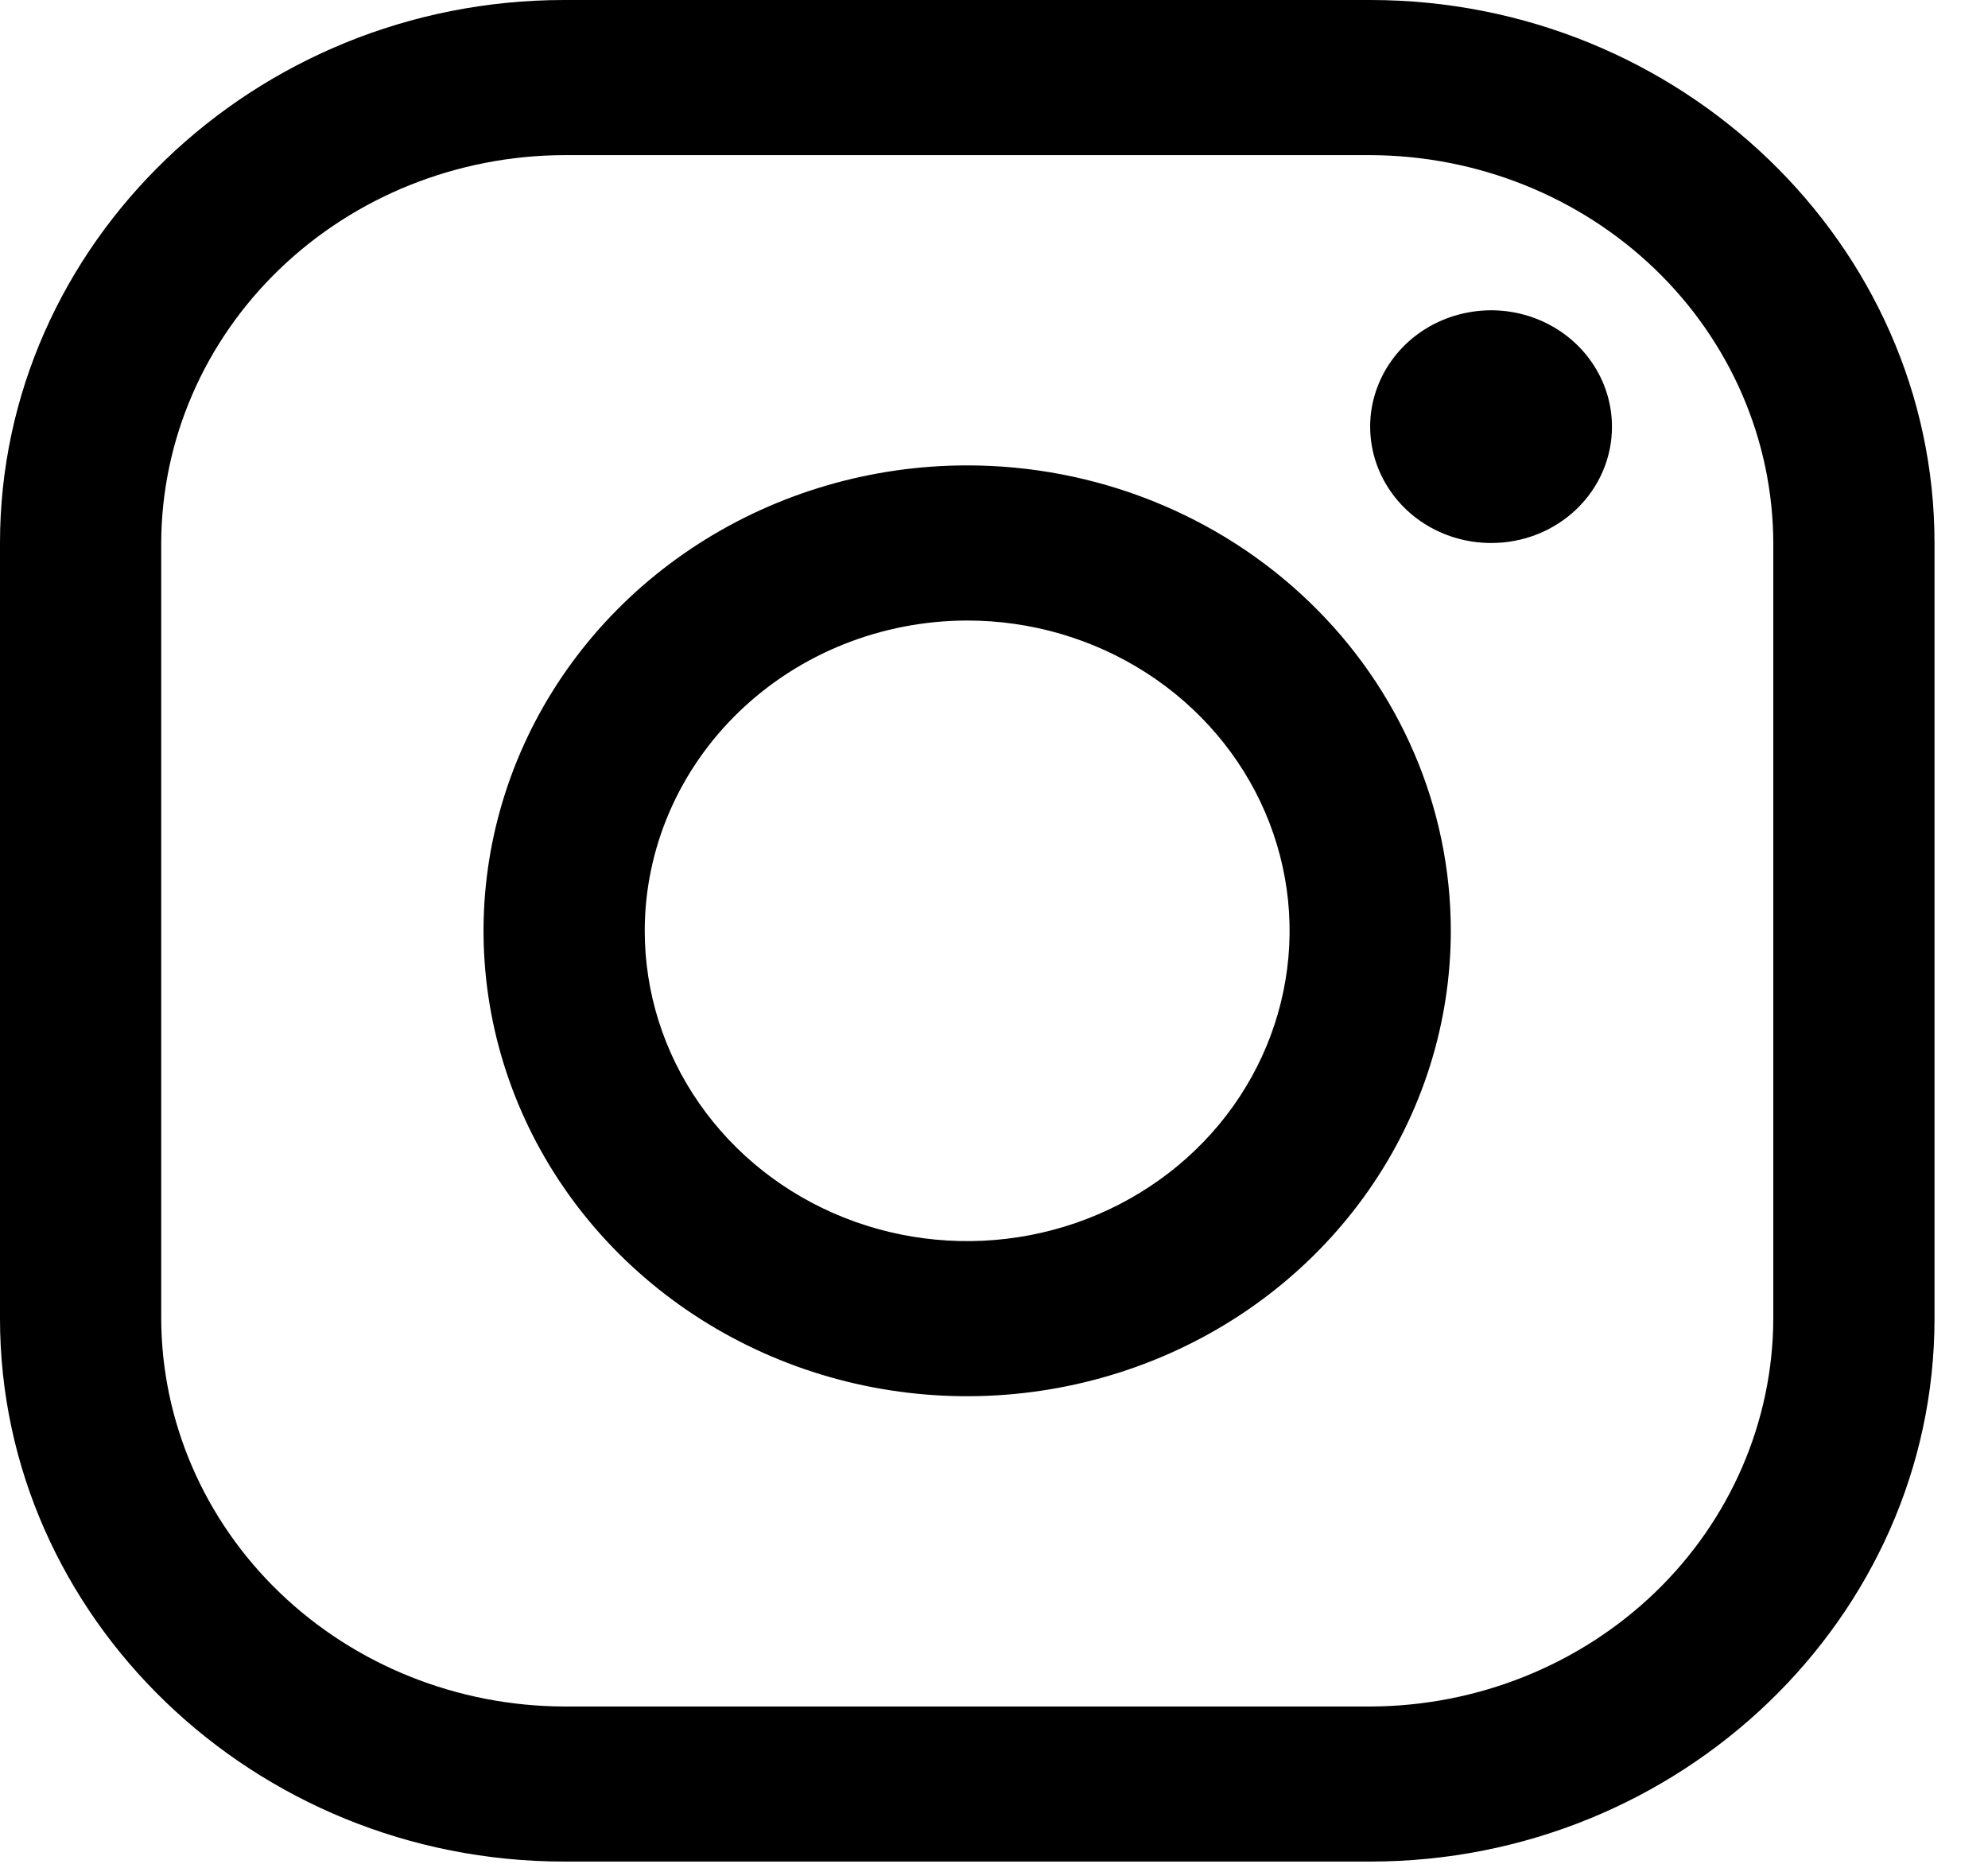 <svg width="32" height="30" viewBox="0 0 32 30" fill="none" xmlns="http://www.w3.org/2000/svg">
<path d="M22.057 2.497C23.776 2.502 25.423 3.161 26.639 4.331C27.854 5.501 28.539 7.086 28.544 8.74V21.224C28.539 22.879 27.854 24.464 26.639 25.634C25.423 26.803 23.776 27.463 22.057 27.468H9.082C7.363 27.463 5.716 26.803 4.501 25.634C3.285 24.464 2.6 22.879 2.595 21.224V8.74C2.6 7.086 3.285 5.501 4.501 4.331C5.716 3.161 7.363 2.502 9.082 2.497H22.057V2.497ZM22.057 0H9.082C4.087 0 0 3.933 0 8.74V21.224C0 26.032 4.087 29.964 9.082 29.964H22.057C27.052 29.964 31.139 26.032 31.139 21.224V8.74C31.139 3.933 27.052 0 22.057 0V0Z" fill="black"/>
<path d="M24.001 8.74C23.616 8.74 23.24 8.63 22.92 8.425C22.6 8.219 22.351 7.926 22.203 7.584C22.056 7.242 22.017 6.865 22.092 6.502C22.168 6.139 22.353 5.805 22.625 5.543C22.897 5.281 23.244 5.103 23.622 5.031C23.999 4.958 24.39 4.995 24.746 5.137C25.102 5.279 25.406 5.519 25.619 5.827C25.833 6.135 25.947 6.497 25.947 6.867C25.948 7.113 25.898 7.357 25.8 7.585C25.703 7.812 25.559 8.019 25.379 8.193C25.198 8.367 24.983 8.505 24.747 8.599C24.51 8.693 24.257 8.741 24.001 8.74V8.74ZM15.568 9.988C16.595 9.988 17.598 10.281 18.451 10.83C19.305 11.379 19.97 12.159 20.363 13.071C20.756 13.984 20.859 14.988 20.658 15.957C20.458 16.926 19.964 17.816 19.238 18.514C18.512 19.212 17.587 19.688 16.581 19.881C15.574 20.074 14.53 19.975 13.582 19.597C12.633 19.219 11.823 18.578 11.253 17.757C10.682 16.936 10.378 15.97 10.378 14.982C10.379 13.658 10.927 12.389 11.9 11.453C12.873 10.516 14.192 9.99 15.568 9.988V9.988ZM15.568 7.491C14.028 7.491 12.523 7.931 11.243 8.754C9.963 9.577 8.965 10.747 8.376 12.116C7.787 13.485 7.632 14.991 7.933 16.444C8.233 17.897 8.975 19.232 10.063 20.279C11.152 21.327 12.539 22.041 14.049 22.33C15.559 22.619 17.125 22.47 18.547 21.903C19.97 21.336 21.185 20.376 22.041 19.144C22.896 17.913 23.353 16.464 23.353 14.982C23.353 12.996 22.533 11.09 21.073 9.686C19.613 8.281 17.633 7.491 15.568 7.491V7.491Z" fill="black"/>
</svg>
